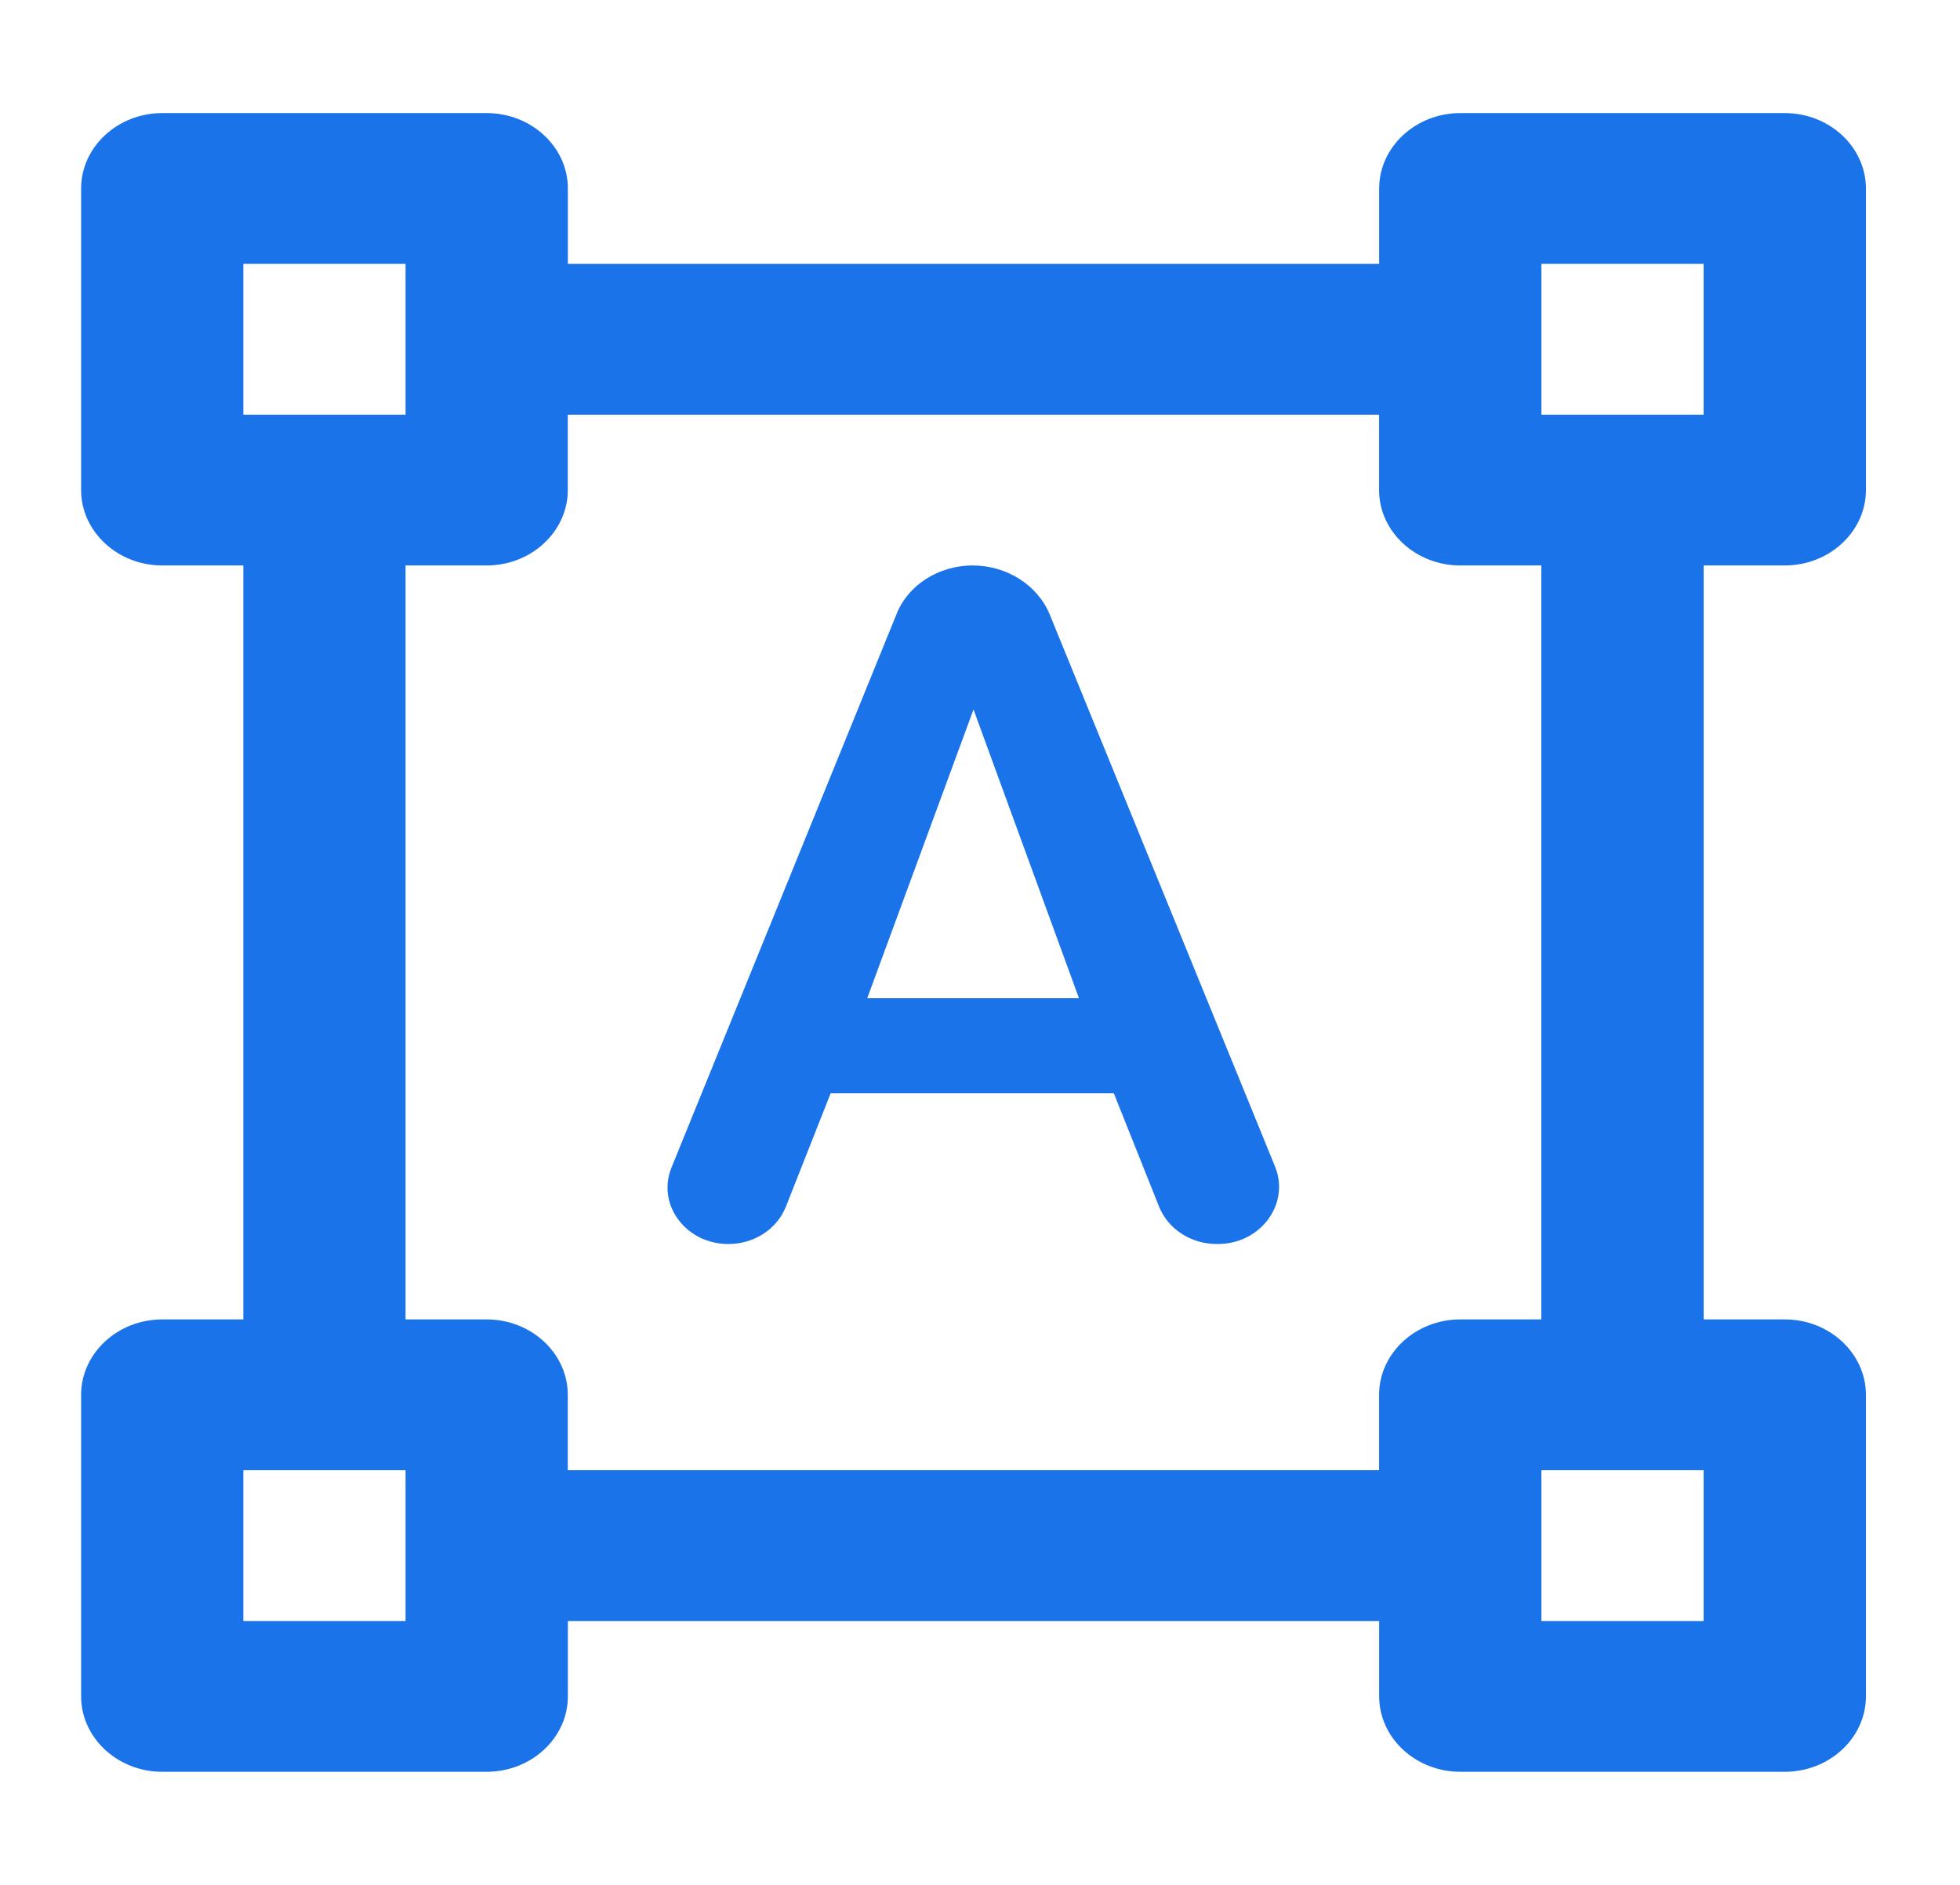 <svg fill="none" height="25" viewBox="0 0 26 25" width="26" xmlns="http://www.w3.org/2000/svg" xmlns:xlink="http://www.w3.org/1999/xlink"><clipPath id="a"><path d="m0 .5h25.829v24h-25.829z"/></clipPath><g clip-path="url(#a)"><path d="m24.752 6.5v-4c0-.55-.484-1-1.076-1h-4.305c-.592 0-1.076.45-1.076 1v1h-10.762v-1c0-.55-.484-1-1.076-1h-4.305c-.592 0-1.076.45-1.076 1v4c0 .55.484 1 1.076 1h1.076v10h-1.076c-.592 0-1.076.45-1.076 1v4c0 .55.484 1 1.076 1h4.305c.592 0 1.076-.45 1.076-1v-1h10.762v1c0 .55.484 1 1.076 1h4.305c.592 0 1.076-.45 1.076-1v-4c0-.55-.484-1-1.076-1h-1.076v-10h1.076c.592 0 1.076-.45 1.076-1zm-21.524-3h2.152v2h-2.152zm2.152 18h-2.152v-2h2.152zm12.914-2h-10.762v-1c0-.55-.484-1-1.076-1h-1.076v-10h1.076c.592 0 1.076-.45 1.076-1v-1h10.762v1c0 .55.484 1 1.076 1h1.076v10h-1.076c-.592 0-1.076.45-1.076 1zm4.305 2h-2.152v-2h2.152zm-2.152-16v-2h2.152v2zm-6.522 2.65c-.161-.39-.57-.65-1.022-.65s-.861.26-1.012.65l-2.981 7.33c-.204.49.183 1.02.753 1.02.344 0 .646-.2.764-.5l.592-1.5h3.756l.603 1.51c.118.29.42.49.764.49h.011c.57 0 .958-.53.764-1.02zm-2.421 5.09 1.41-3.83 1.399 3.83z" fill="#1a73e8"/></g></svg>